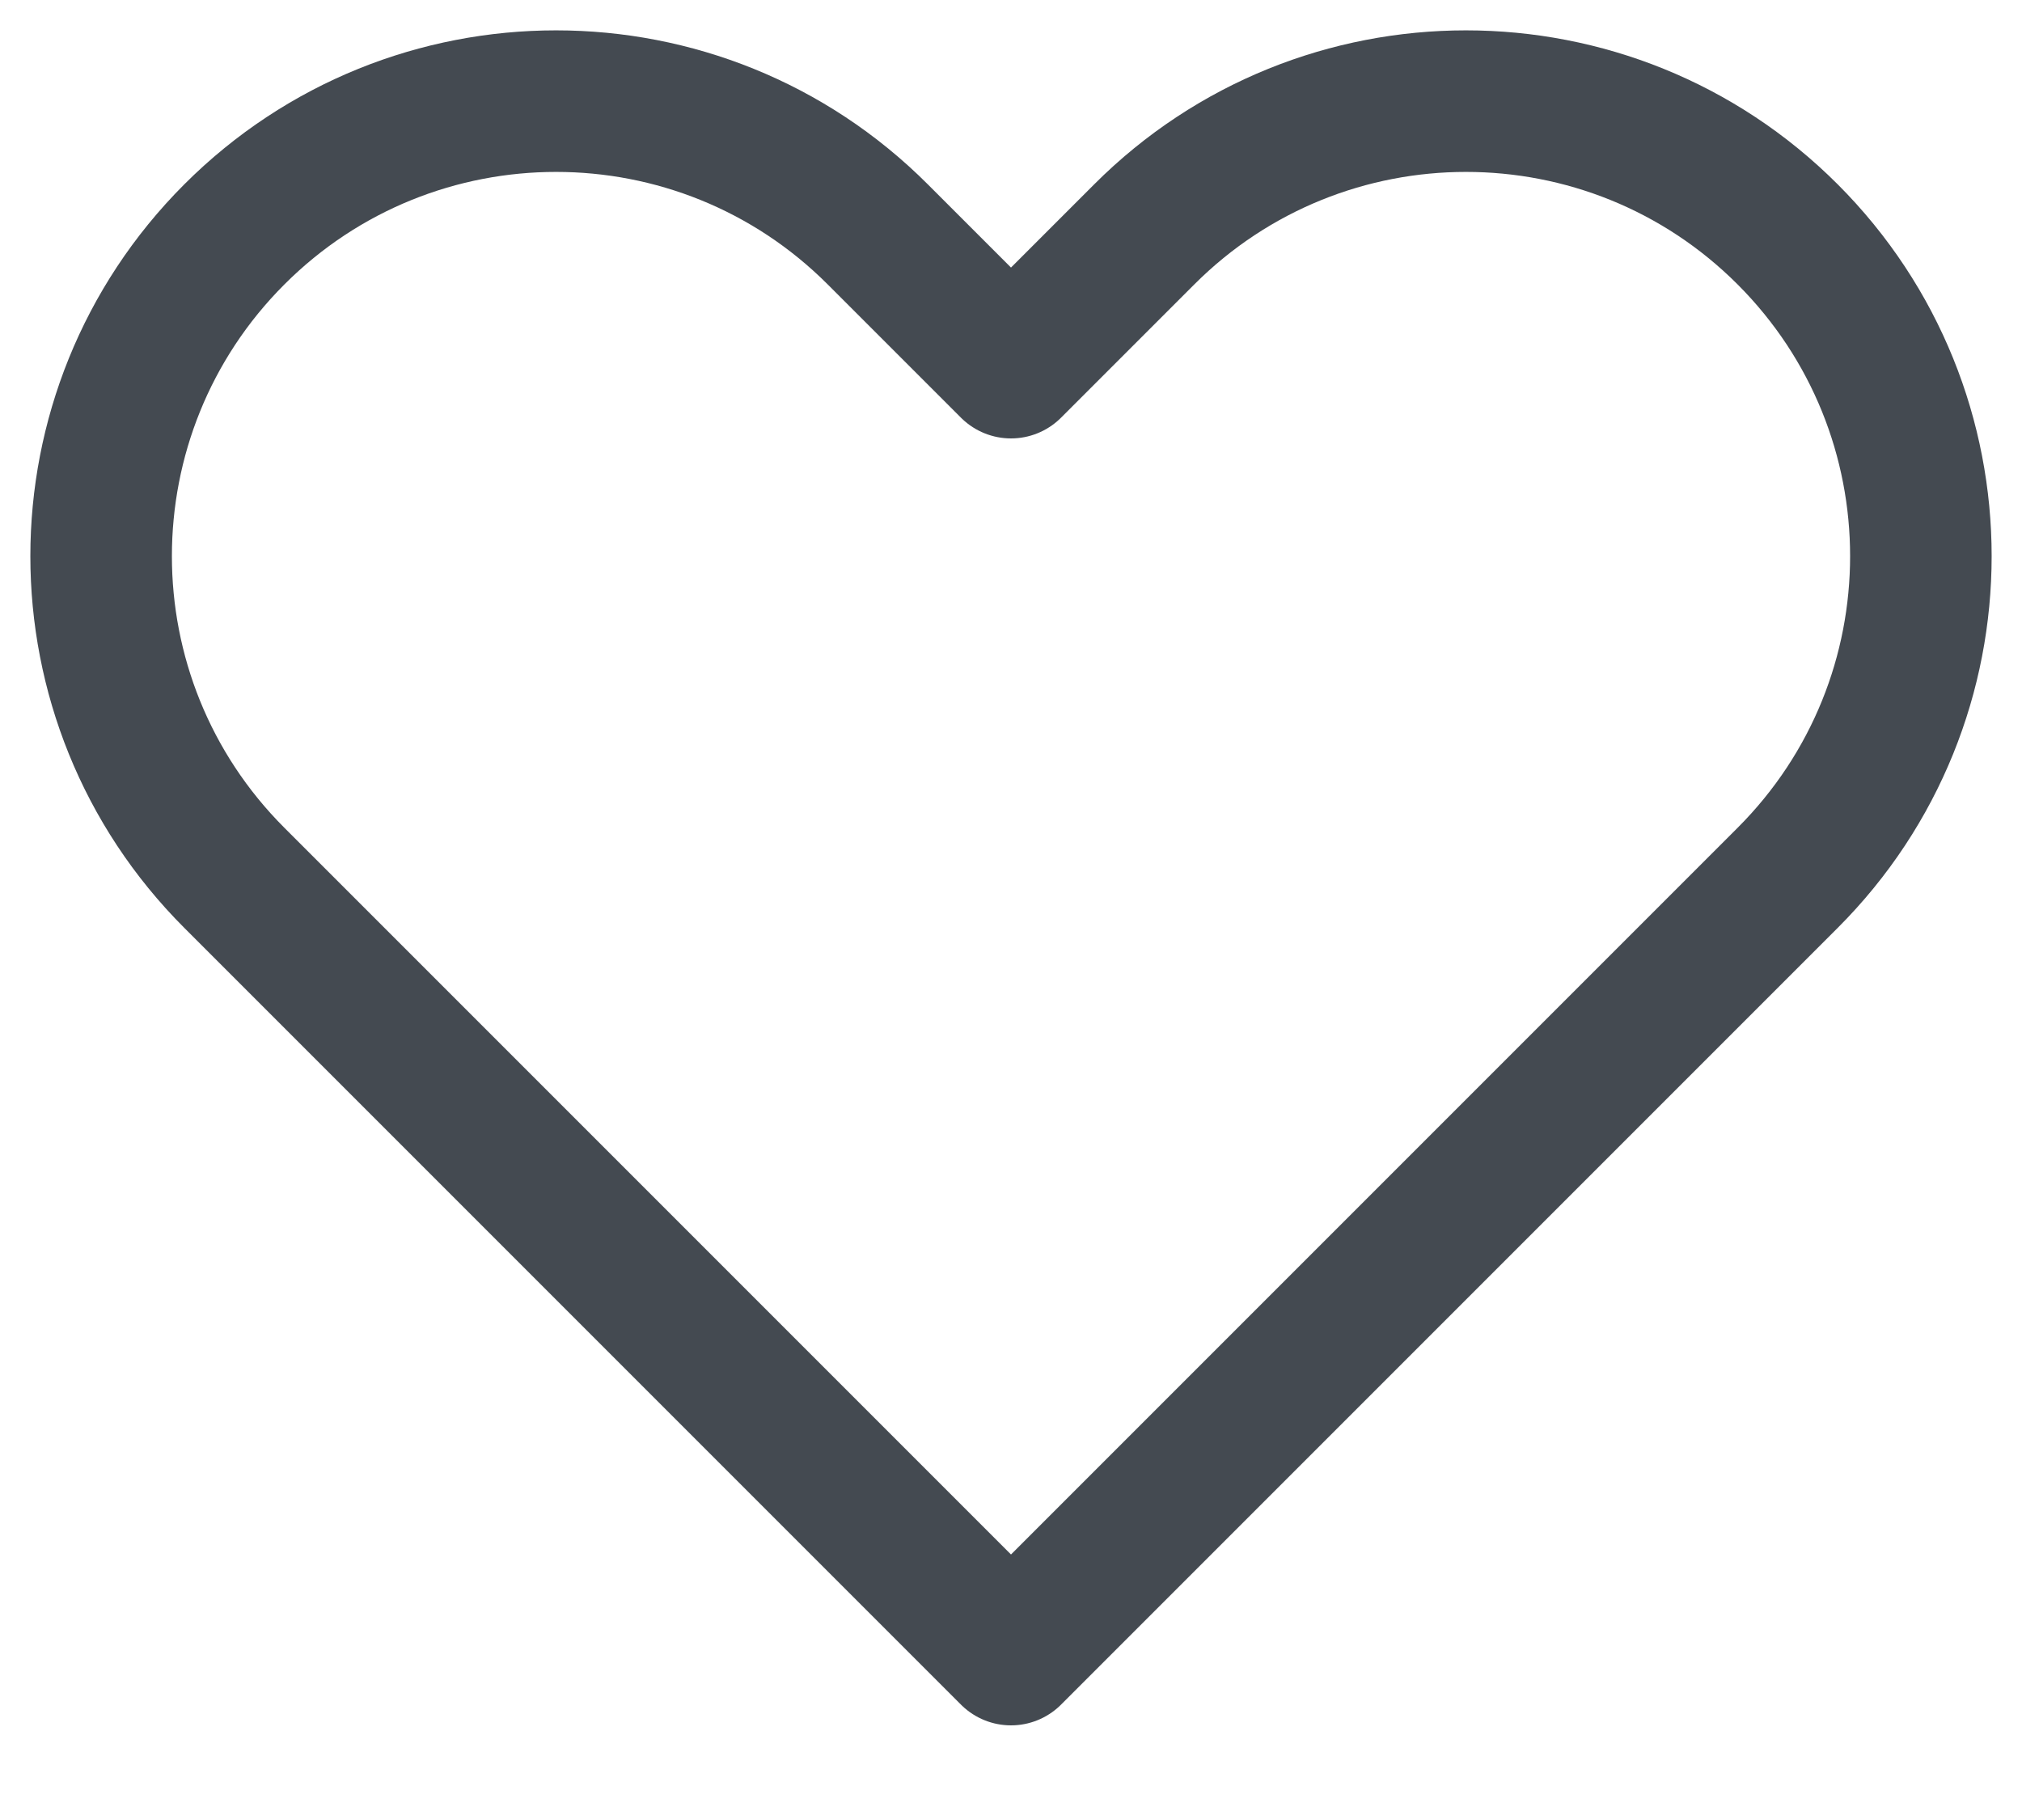 <svg width="20" height="18" viewBox="0 0 20 18" fill="none" xmlns="http://www.w3.org/2000/svg">
<path d="M2.318 2.318C0.561 4.076 0.561 6.925 2.318 8.682L10 16.364L17.682 8.682C19.439 6.925 19.439 4.076 17.682 2.318C15.925 0.561 13.075 0.561 11.318 2.318L10 3.636L8.682 2.318C6.925 0.561 4.075 0.561 2.318 2.318Z" stroke="#444A51" stroke-width="1.4" stroke-linecap="round" stroke-linejoin="round"/>
</svg>

